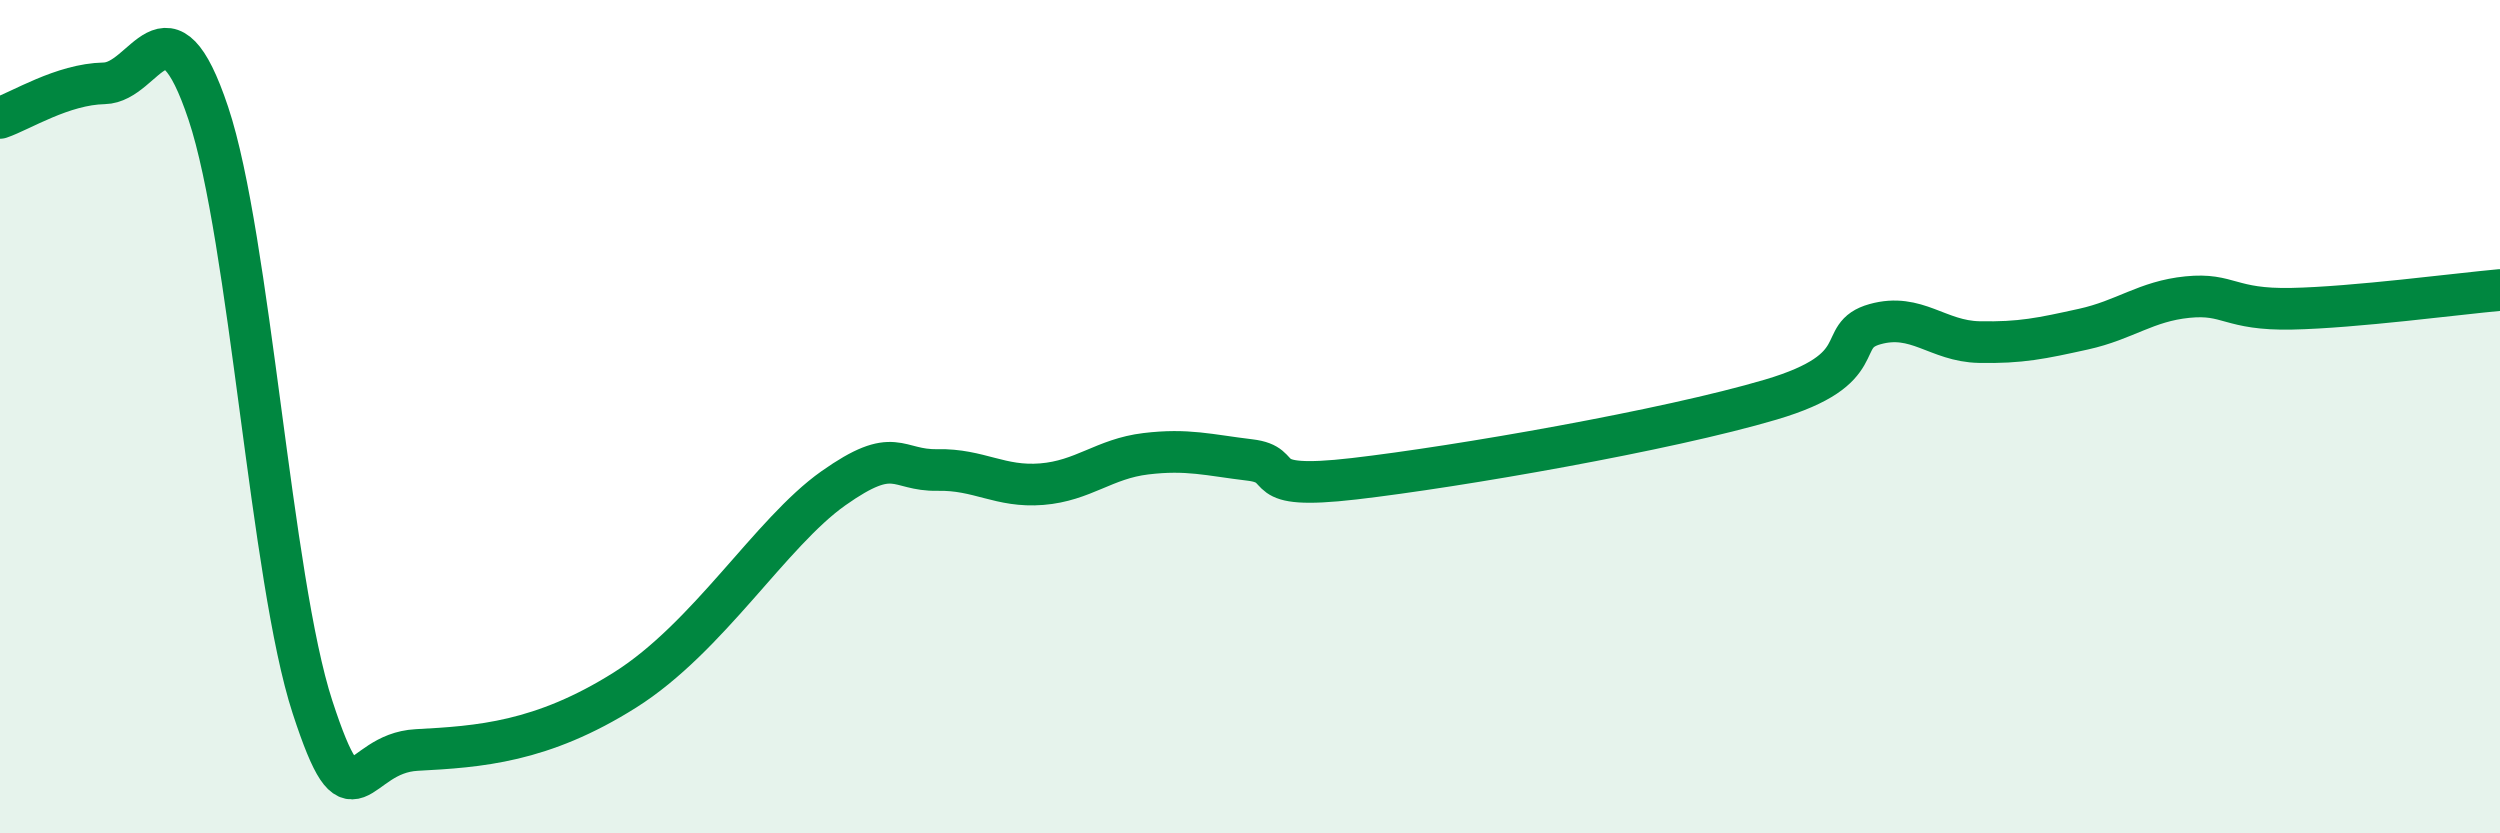 
    <svg width="60" height="20" viewBox="0 0 60 20" xmlns="http://www.w3.org/2000/svg">
      <path
        d="M 0,2.83 C 0.5,2.66 1.5,2.02 2.5,2 C 3.5,1.98 4,-0.27 5,2.72 C 6,5.71 6.5,13.91 7.5,16.97 C 8.5,20.03 8.5,18.08 10,18 C 11.5,17.92 13,17.82 15,16.56 C 17,15.3 18.5,12.78 20,11.72 C 21.5,10.66 21.5,11.3 22.5,11.28 C 23.5,11.26 24,11.7 25,11.62 C 26,11.54 26.5,11.01 27.5,10.89 C 28.5,10.77 29,10.92 30,11.04 C 31,11.16 30,11.78 32.5,11.49 C 35,11.2 40,10.33 42.5,9.59 C 45,8.85 44,8.06 45,7.78 C 46,7.5 46.5,8.19 47.5,8.21 C 48.5,8.23 49,8.12 50,7.9 C 51,7.68 51.5,7.23 52.5,7.13 C 53.5,7.03 53.5,7.44 55,7.41 C 56.5,7.38 59,7.05 60,6.96L60 20L0 20Z"
        fill="#008740"
        opacity="0.1"
        stroke-linecap="round"
        stroke-linejoin="round"
      />
      <path
        d="M 0,2.83 C 0.5,2.66 1.5,2.02 2.5,2 C 3.5,1.98 4,-0.27 5,2.72 C 6,5.71 6.5,13.91 7.5,16.97 C 8.5,20.03 8.5,18.08 10,18 C 11.5,17.92 13,17.82 15,16.56 C 17,15.3 18.5,12.78 20,11.72 C 21.5,10.66 21.5,11.3 22.5,11.28 C 23.5,11.26 24,11.7 25,11.62 C 26,11.54 26.5,11.01 27.5,10.89 C 28.5,10.77 29,10.92 30,11.04 C 31,11.16 30,11.78 32.5,11.49 C 35,11.2 40,10.33 42.5,9.59 C 45,8.85 44,8.06 45,7.78 C 46,7.5 46.5,8.19 47.5,8.21 C 48.5,8.23 49,8.12 50,7.9 C 51,7.68 51.5,7.23 52.5,7.13 C 53.5,7.03 53.5,7.44 55,7.41 C 56.5,7.38 59,7.05 60,6.96"
        stroke="#008740"
        stroke-width="1"
        fill="none"
        stroke-linecap="round"
        stroke-linejoin="round"
      />
    </svg>
  
